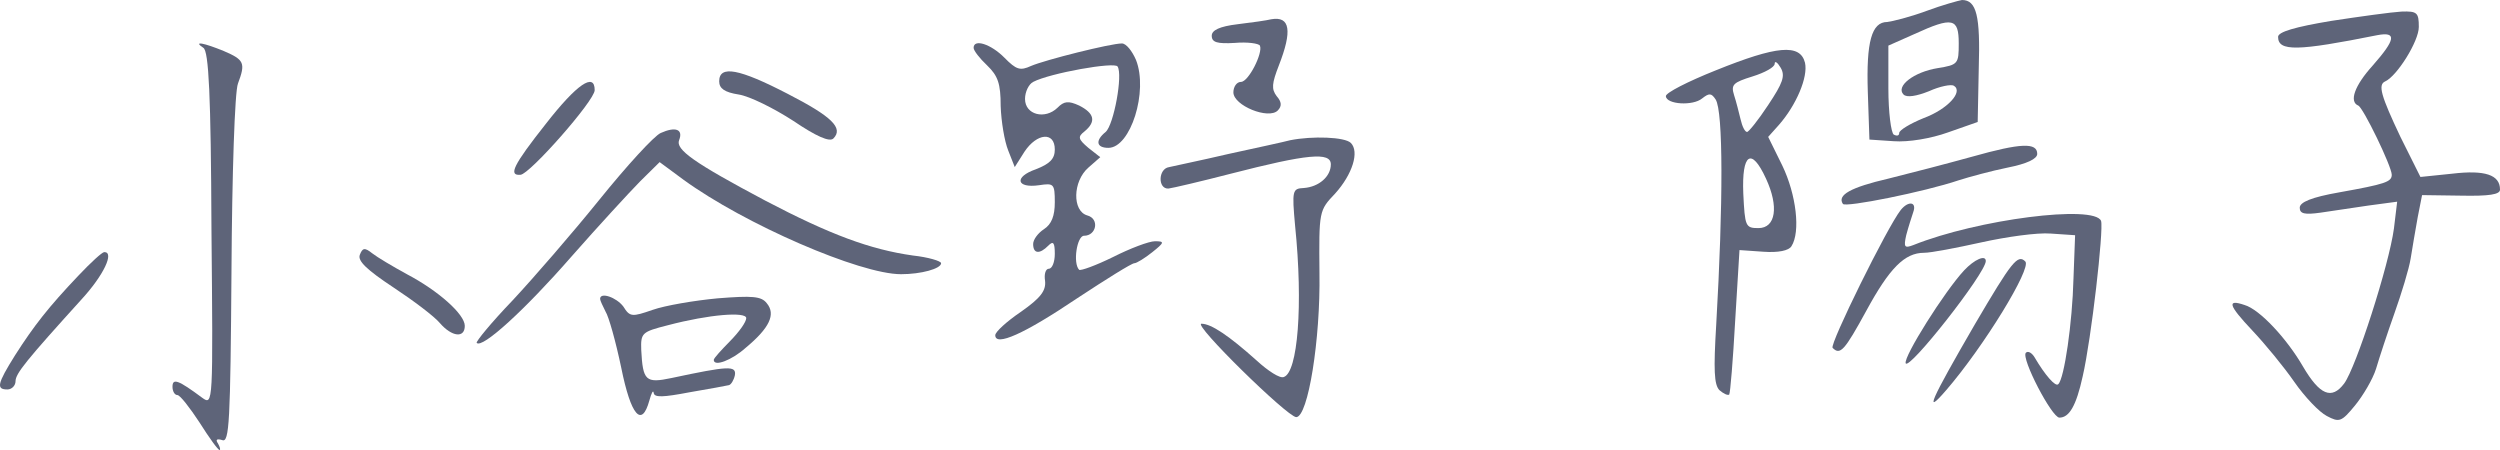 <svg width="200" height="36" viewBox="0 0 200 36" fill="none" xmlns="http://www.w3.org/2000/svg">
<path d="M154.101 0.88C152.802 1.363 151.373 1.715 150.983 1.759C149.728 1.759 149.295 3.341 149.424 7.341L149.554 11.166L151.503 11.297C152.672 11.385 154.491 11.078 155.833 10.594L158.215 9.759L158.301 5.451C158.431 1.275 158.128 0.001 156.959 0.001C156.699 0.045 155.4 0.396 154.101 0.88ZM156.699 3.473C156.699 5.1 156.656 5.188 155.01 5.451C153.105 5.759 151.633 6.902 152.282 7.561C152.542 7.825 153.322 7.693 154.318 7.297C155.184 6.902 156.093 6.726 156.309 6.858C157.089 7.341 155.79 8.748 153.885 9.451C152.802 9.891 151.936 10.418 151.936 10.638C151.936 10.858 151.763 10.902 151.503 10.77C151.286 10.638 151.07 8.968 151.07 7.078V3.649L153.148 2.726C156.223 1.319 156.699 1.451 156.699 3.473Z" fill="#5E6479"/>
<path d="M186.49 1.673C183.589 2.157 182.247 2.553 182.247 2.948C182.247 4.135 183.806 4.091 190.171 2.816C191.773 2.509 191.643 3.168 189.825 5.234C188.352 6.86 187.919 8.135 188.656 8.443C189.045 8.575 191.34 13.322 191.34 13.981C191.34 14.553 190.821 14.729 187.14 15.388C184.888 15.784 183.979 16.179 183.979 16.619C183.979 17.102 184.369 17.19 185.624 17.015C186.49 16.883 188.266 16.619 189.478 16.443L191.773 16.135L191.514 18.289C191.124 21.19 188.482 29.41 187.53 30.685C186.534 32.004 185.581 31.608 184.239 29.322C182.94 27.081 180.775 24.751 179.562 24.399C178.133 23.916 178.263 24.399 180.168 26.421C181.208 27.52 182.723 29.366 183.546 30.553C184.369 31.74 185.538 32.971 186.144 33.279C187.14 33.806 187.313 33.762 188.396 32.443C189.045 31.652 189.825 30.333 190.085 29.498C190.344 28.619 190.994 26.641 191.557 25.059C192.12 23.476 192.726 21.498 192.856 20.663C192.986 19.828 193.246 18.333 193.419 17.366L193.765 15.608L196.883 15.652C199.135 15.696 200.001 15.564 200.001 15.168C200.001 13.981 198.788 13.586 196.19 13.893L193.635 14.157L192.033 10.948C190.474 7.652 190.214 6.772 190.821 6.509C191.773 6.069 193.505 3.3 193.505 2.157C193.505 1.014 193.376 0.882 192.12 0.926C191.34 0.97 188.785 1.322 186.49 1.673Z" fill="#5E6479"/>
<path d="M137.254 5.632C135.046 6.512 133.227 7.435 133.27 7.698C133.314 8.358 135.435 8.49 136.172 7.874C136.734 7.435 136.908 7.435 137.254 7.962C137.86 8.929 137.86 16.226 137.297 25.985C137.081 29.589 137.124 30.776 137.557 31.215C137.86 31.479 138.207 31.655 138.337 31.567C138.423 31.435 138.64 28.798 138.813 25.677L139.159 20.006L141.065 20.138C142.277 20.226 143.1 20.05 143.316 19.699C144.053 18.556 143.706 15.567 142.58 13.237L141.454 10.951L142.32 9.984C143.706 8.402 144.659 6.16 144.399 5.017C144.009 3.479 142.147 3.654 137.254 5.632ZM141.454 8.402C140.675 9.589 139.896 10.556 139.766 10.556C139.592 10.556 139.376 10.116 139.246 9.545C139.116 9.017 138.9 8.138 138.726 7.61C138.467 6.775 138.64 6.599 140.199 6.116C141.195 5.808 141.974 5.369 141.974 5.105C141.974 4.841 142.191 4.973 142.45 5.413C142.84 6.072 142.624 6.643 141.454 8.402ZM141.281 14.292C142.32 16.534 142.061 18.248 140.675 18.248C139.636 18.248 139.592 18.116 139.463 15.479C139.333 12.27 140.112 11.742 141.281 14.292Z" fill="#5E6479"/>
<path d="M101.703 1.541C101.356 1.629 100.144 1.805 99.018 1.937C97.546 2.113 96.939 2.421 96.939 2.86C96.939 3.388 97.373 3.519 98.801 3.432C99.797 3.344 100.707 3.476 100.793 3.651C101.053 4.223 99.884 6.552 99.278 6.552C98.931 6.552 98.671 6.948 98.671 7.388C98.671 8.443 101.486 9.586 102.222 8.838C102.569 8.487 102.525 8.135 102.136 7.695C101.703 7.124 101.746 6.684 102.309 5.234C103.391 2.465 103.218 1.278 101.703 1.541Z" fill="#5E6479"/>
<path d="M16.267 3.824C16.7 4.087 16.873 7.604 16.917 18.329C17.047 32.395 17.047 32.44 16.18 31.824C14.232 30.373 13.799 30.242 13.799 30.945C13.799 31.297 13.972 31.604 14.188 31.604C14.405 31.604 15.184 32.615 15.964 33.802C16.743 35.033 17.436 36 17.566 36C17.653 36 17.609 35.78 17.436 35.472C17.22 35.165 17.35 35.077 17.783 35.209C18.346 35.429 18.432 33.758 18.519 21.626C18.562 14.022 18.779 7.296 19.038 6.681C19.645 5.054 19.558 4.791 17.913 4.087C16.31 3.428 15.401 3.252 16.267 3.824Z" fill="#5E6479"/>
<path d="M77.889 3.827C77.889 4.047 78.365 4.663 78.971 5.234C79.837 6.069 80.054 6.685 80.054 8.487C80.097 9.718 80.357 11.3 80.66 12.047L81.18 13.366L81.959 12.135C82.955 10.641 84.384 10.509 84.384 11.959C84.384 12.707 83.994 13.102 82.868 13.542C81.093 14.157 81.309 15.08 83.128 14.817C84.297 14.641 84.384 14.685 84.384 16.179C84.384 17.278 84.124 17.938 83.518 18.333C83.042 18.641 82.652 19.168 82.652 19.52C82.652 20.311 83.171 20.355 83.864 19.652C84.254 19.256 84.384 19.388 84.384 20.311C84.384 20.971 84.168 21.498 83.908 21.498C83.648 21.498 83.518 21.938 83.605 22.465C83.691 23.256 83.258 23.828 81.699 24.927C80.53 25.718 79.621 26.553 79.621 26.817C79.621 27.74 81.916 26.729 86.159 23.872C88.498 22.333 90.533 21.058 90.749 21.058C90.923 21.058 91.572 20.663 92.178 20.179C93.174 19.388 93.174 19.3 92.395 19.3C91.919 19.3 90.403 19.872 89.017 20.575C87.675 21.234 86.463 21.674 86.333 21.586C85.813 21.058 86.159 18.861 86.722 18.861C87.718 18.861 87.978 17.498 86.982 17.234C85.77 16.883 85.813 14.509 87.069 13.41L88.021 12.575L87.069 11.828C86.246 11.124 86.203 10.948 86.766 10.509C87.718 9.718 87.545 9.058 86.333 8.443C85.467 8.047 85.12 8.091 84.6 8.619C83.605 9.586 82.002 9.19 82.002 7.915C82.002 7.344 82.305 6.729 82.652 6.553C83.994 5.849 89.191 4.926 89.407 5.322C89.84 5.981 89.104 9.981 88.454 10.553C87.588 11.256 87.718 11.828 88.671 11.828C90.446 11.828 91.875 7.3 90.879 4.794C90.576 4.091 90.1 3.476 89.754 3.476C88.844 3.476 83.605 4.794 82.479 5.278C81.613 5.674 81.309 5.586 80.357 4.619C79.274 3.52 77.889 3.08 77.889 3.827Z" fill="#5E6479"/>
<path d="M57.535 6.506C57.535 7.078 57.968 7.386 59.094 7.561C59.96 7.693 61.909 8.66 63.468 9.671C65.286 10.902 66.369 11.386 66.672 11.078C67.495 10.243 66.542 9.32 63.035 7.517C59.137 5.495 57.535 5.188 57.535 6.506Z" fill="#5E6479"/>
<path d="M43.678 9.894C41.037 13.235 40.647 14.07 41.643 13.982C42.379 13.938 47.575 8.048 47.575 7.213C47.575 5.762 46.146 6.729 43.678 9.894Z" fill="#5E6479"/>
<path d="M157.781 12.532C155.876 13.06 152.845 13.851 151.069 14.29C148.038 14.994 146.956 15.609 147.432 16.312C147.605 16.62 153.971 15.345 156.699 14.422C157.521 14.159 159.297 13.675 160.596 13.411C162.155 13.104 162.978 12.708 162.978 12.312C162.978 11.389 161.678 11.433 157.781 12.532Z" fill="#5E6479"/>
<path d="M52.858 10.639C52.338 10.859 50.13 13.277 47.965 15.958C45.8 18.64 42.639 22.288 40.993 24.046C39.304 25.805 38.048 27.343 38.135 27.431C38.568 27.915 41.989 24.794 45.713 20.53C47.878 18.068 50.39 15.343 51.212 14.508L52.771 12.969L54.676 14.376C59.57 17.936 68.793 21.936 72.084 21.936C73.686 21.936 75.288 21.497 75.288 21.057C75.288 20.881 74.249 20.574 73.037 20.442C69.616 19.958 66.411 18.771 61.215 16.046C55.499 13.013 54.027 11.958 54.33 11.211C54.676 10.332 54.027 10.112 52.858 10.639Z" fill="#5E6479"/>
<path d="M103.219 11.217C102.743 11.349 100.491 11.832 98.282 12.316C96.031 12.843 93.866 13.283 93.519 13.371C92.653 13.503 92.61 15.129 93.476 15.085C93.822 15.041 96.074 14.514 98.456 13.898C104.605 12.316 106.467 12.14 106.467 13.151C106.467 14.118 105.514 14.953 104.302 15.041C103.392 15.085 103.349 15.217 103.609 18.074C104.258 24.404 103.825 29.811 102.699 30.162C102.396 30.294 101.444 29.679 100.534 28.843C98.326 26.866 96.897 25.898 96.117 25.898C95.381 25.898 102.959 33.327 103.695 33.371C104.648 33.371 105.644 27.129 105.557 21.854C105.514 16.887 105.514 16.843 106.813 15.481C108.199 13.942 108.762 12.14 108.069 11.437C107.592 10.953 104.994 10.865 103.219 11.217Z" fill="#5E6479"/>
<path d="M152.064 16.794C150.982 18.157 146.348 27.564 146.608 27.828C147.214 28.443 147.561 28.047 149.293 24.883C151.155 21.454 152.367 20.223 153.926 20.223C154.489 20.223 156.524 19.828 158.516 19.388C160.508 18.948 162.976 18.597 164.059 18.685L166.008 18.817L165.878 22.289C165.791 25.806 165.142 30.289 164.665 30.729C164.449 30.992 163.583 29.982 162.76 28.575C162.543 28.223 162.24 28.047 162.067 28.223C161.677 28.663 164.146 33.41 164.752 33.41C165.531 33.41 166.094 32.487 166.614 30.113C167.307 27.124 168.303 18.377 168.086 17.674C167.566 16.355 158.213 17.542 153.06 19.608C152.367 19.871 152.281 19.784 152.497 18.817C152.67 18.157 152.93 17.366 153.06 16.97C153.363 16.135 152.67 16.047 152.064 16.794Z" fill="#5E6479"/>
<path d="M157.13 21.63C155.572 23.3 152.281 28.531 152.454 29.058C152.67 29.718 158.863 21.85 158.863 20.883C158.863 20.355 157.953 20.751 157.13 21.63Z" fill="#5E6479"/>
<path d="M157.998 25.93C154.404 32.128 153.884 33.315 155.703 31.205C158.734 27.689 162.545 21.447 162.025 20.919C161.419 20.304 160.942 20.919 157.998 25.93Z" fill="#5E6479"/>
<path d="M28.782 20.397C28.609 20.88 29.345 21.584 31.467 22.99C33.069 24.045 34.758 25.32 35.191 25.847C36.144 26.946 37.183 27.078 37.183 26.067C37.183 25.144 35.061 23.254 32.55 21.935C31.424 21.32 30.168 20.573 29.778 20.265C29.172 19.781 28.999 19.825 28.782 20.397Z" fill="#5E6479"/>
<path d="M6.266 22.057C3.884 24.563 2.715 26.057 1.199 28.431C-0.23 30.717 -0.316 31.156 0.593 31.156C0.94 31.156 1.243 30.849 1.243 30.497C1.243 29.881 2.109 28.826 6.526 23.947C8.301 22.013 9.167 20.167 8.344 20.167C8.171 20.167 7.262 21.002 6.266 22.057Z" fill="#5E6479"/>
<path d="M48.008 23.911C48.008 24.043 48.224 24.483 48.441 24.922C48.701 25.318 49.264 27.34 49.697 29.406C50.476 33.274 51.342 34.241 51.948 32.043C52.121 31.428 52.251 31.164 52.295 31.428C52.338 31.823 53.074 31.779 55.153 31.384C56.712 31.12 58.141 30.856 58.314 30.812C58.487 30.768 58.703 30.417 58.79 30.021C58.92 29.23 58.27 29.274 53.724 30.241C51.645 30.681 51.429 30.461 51.299 27.999C51.255 26.637 51.342 26.549 53.421 26.021C56.755 25.142 59.699 24.922 59.699 25.45C59.699 25.757 59.136 26.549 58.4 27.296C57.708 27.999 57.101 28.659 57.101 28.79C57.101 29.362 58.53 28.834 59.656 27.823C61.561 26.241 62.081 25.142 61.345 24.263C60.912 23.691 60.176 23.648 57.404 23.867C55.542 24.043 53.204 24.439 52.208 24.79C50.563 25.362 50.389 25.362 49.87 24.527C49.307 23.779 48.008 23.34 48.008 23.911Z" fill="#5E6479"/>
</svg>
